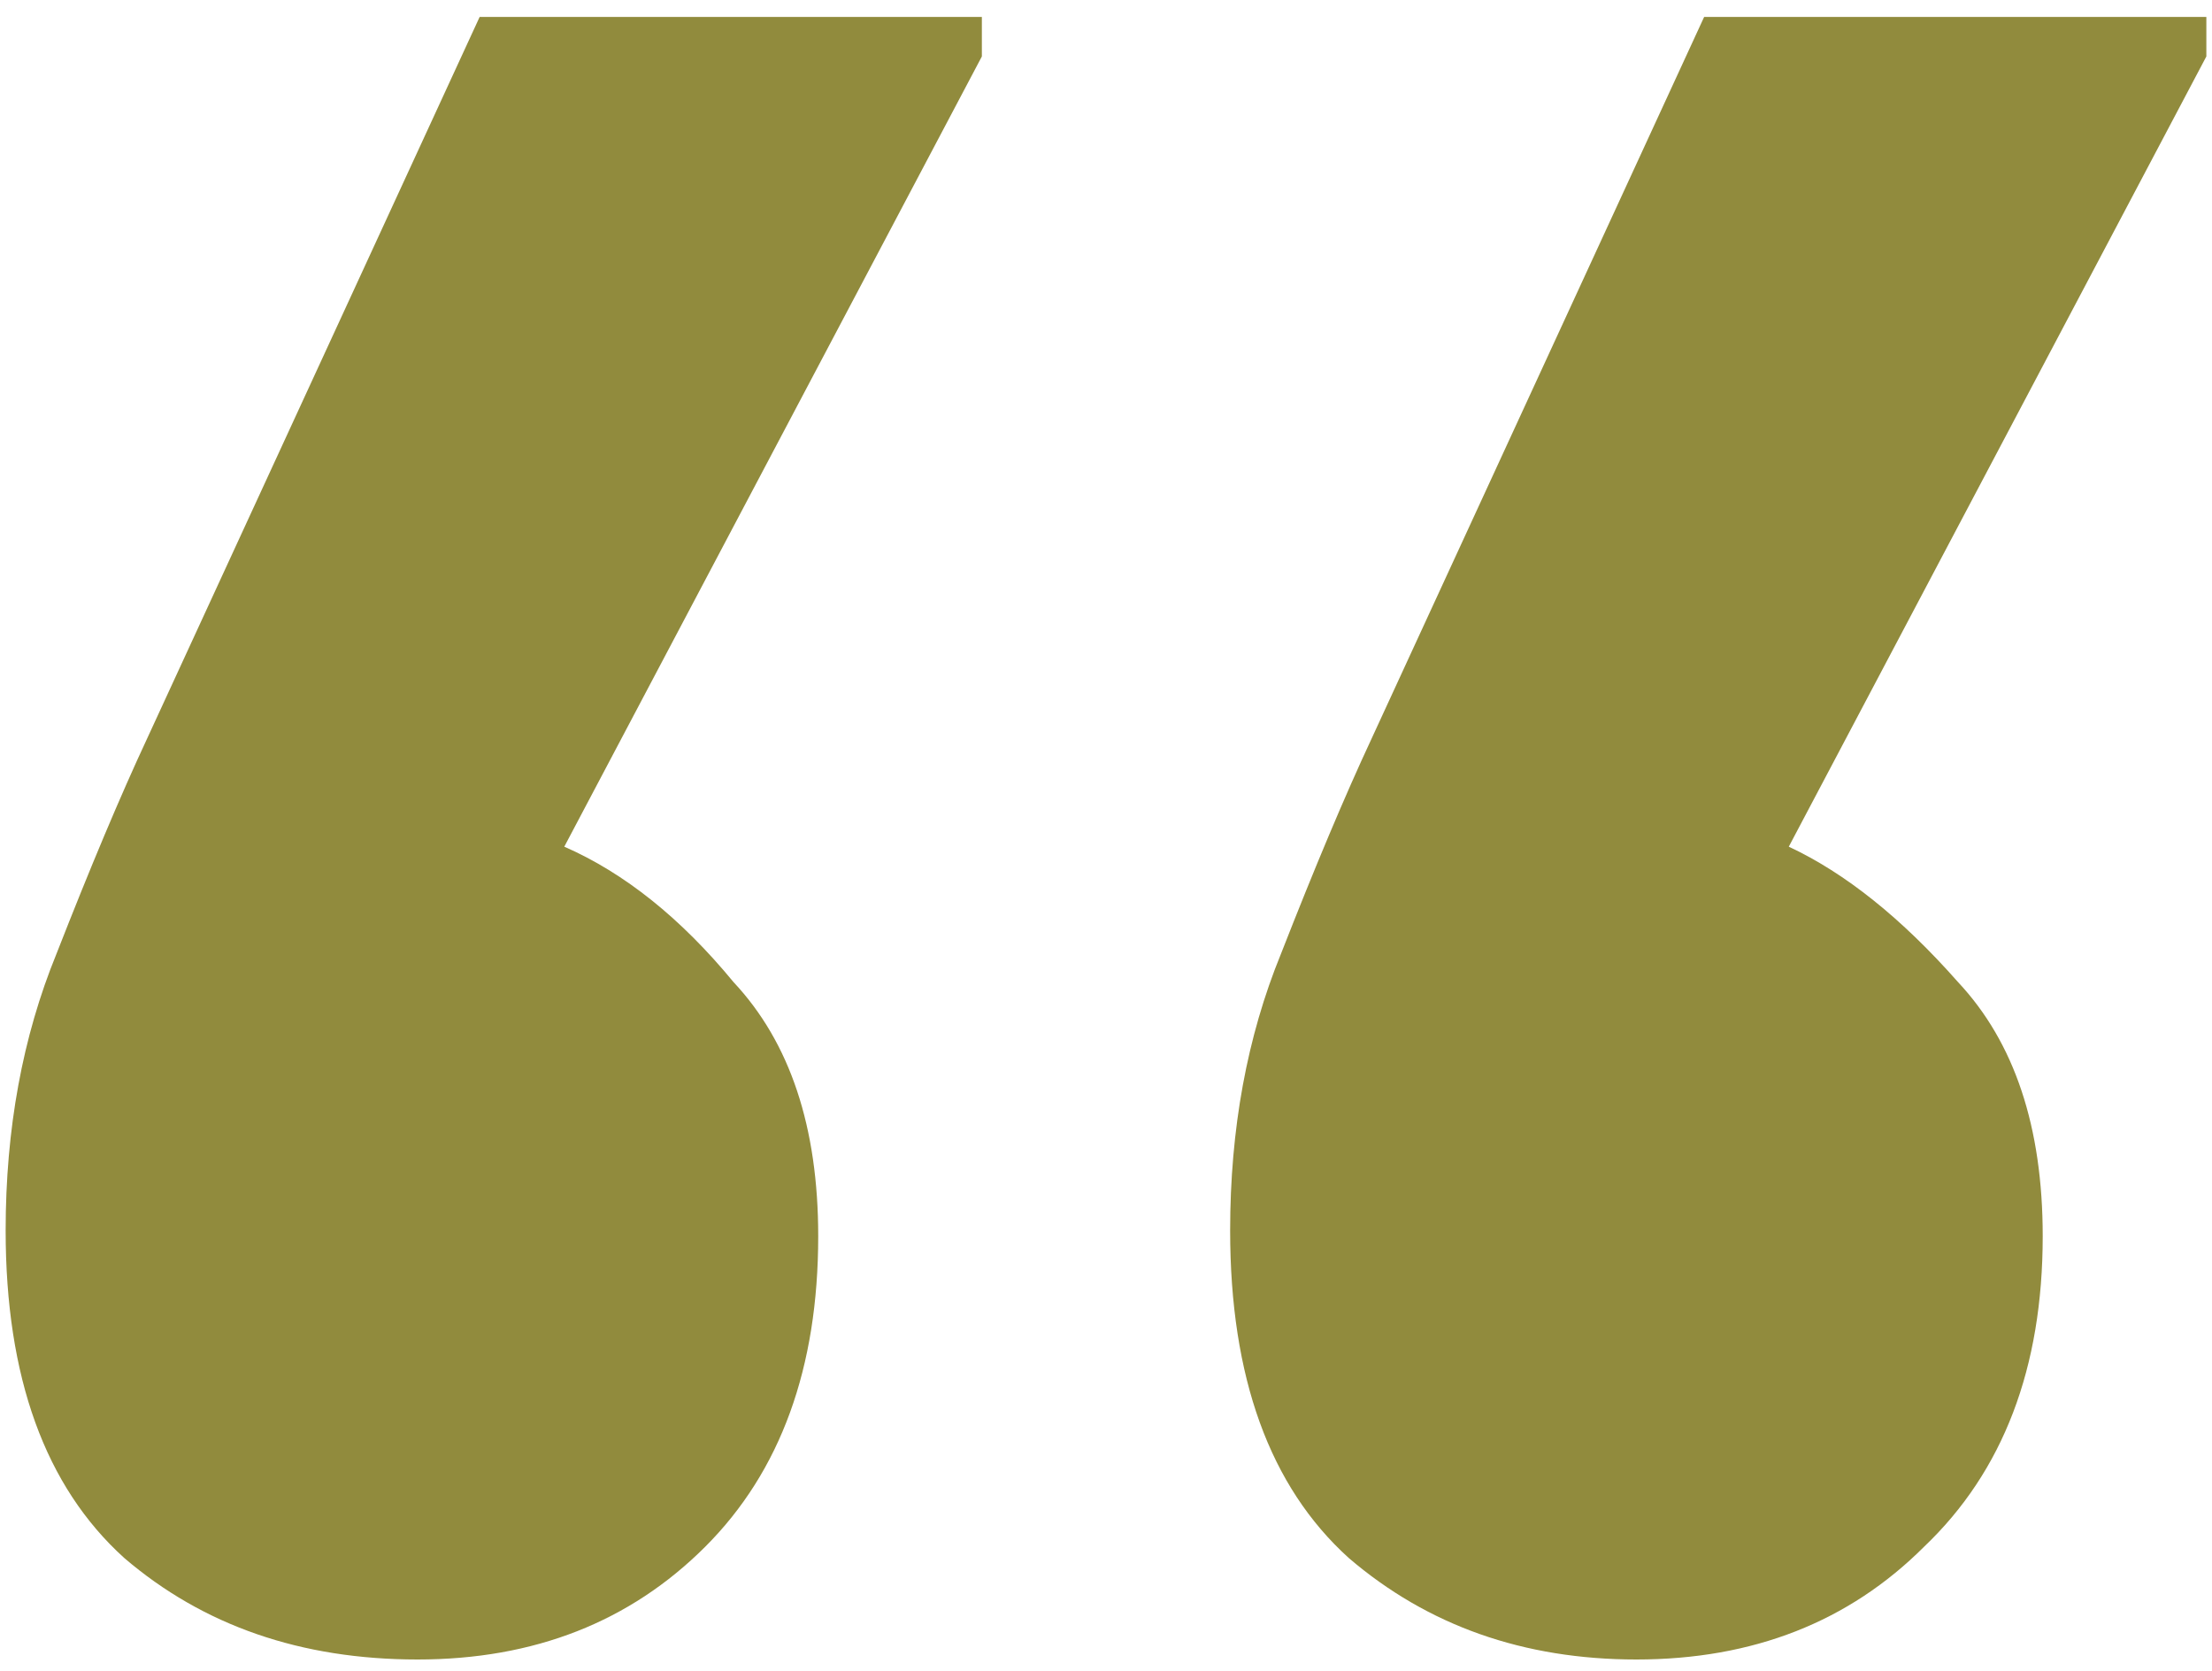 <svg width="98" height="74" viewBox="0 0 98 74" fill="none" xmlns="http://www.w3.org/2000/svg">
<path d="M72.5 73.5C67.5 73.5 63.25 72 59.75 69C56.25 65.833 54.5 61 54.5 54.5C54.5 50 55.25 45.917 56.75 42.25C58.25 38.417 59.583 35.25 60.75 32.75L75.5 0.75H97.75V2.5L79.25 37.5C81.75 38.667 84.25 40.667 86.75 43.5C89.25 46.167 90.5 49.917 90.5 54.75C90.5 60.583 88.75 65.167 85.25 68.5C81.917 71.833 77.667 73.5 72.5 73.5ZM18.5 73.5C13.333 73.5 9 72 5.5 69C2 65.833 0.25 61 0.25 54.5C0.25 50 1 45.917 2.5 42.25C4 38.417 5.333 35.25 6.5 32.75L21.25 0.75H43.5V2.5L25 37.5C27.667 38.667 30.167 40.667 32.5 43.5C35 46.167 36.25 49.917 36.25 54.75C36.25 60.583 34.583 65.167 31.25 68.5C27.917 71.833 23.667 73.5 18.5 73.5Z" fill="#918B3D"/>
</svg>
